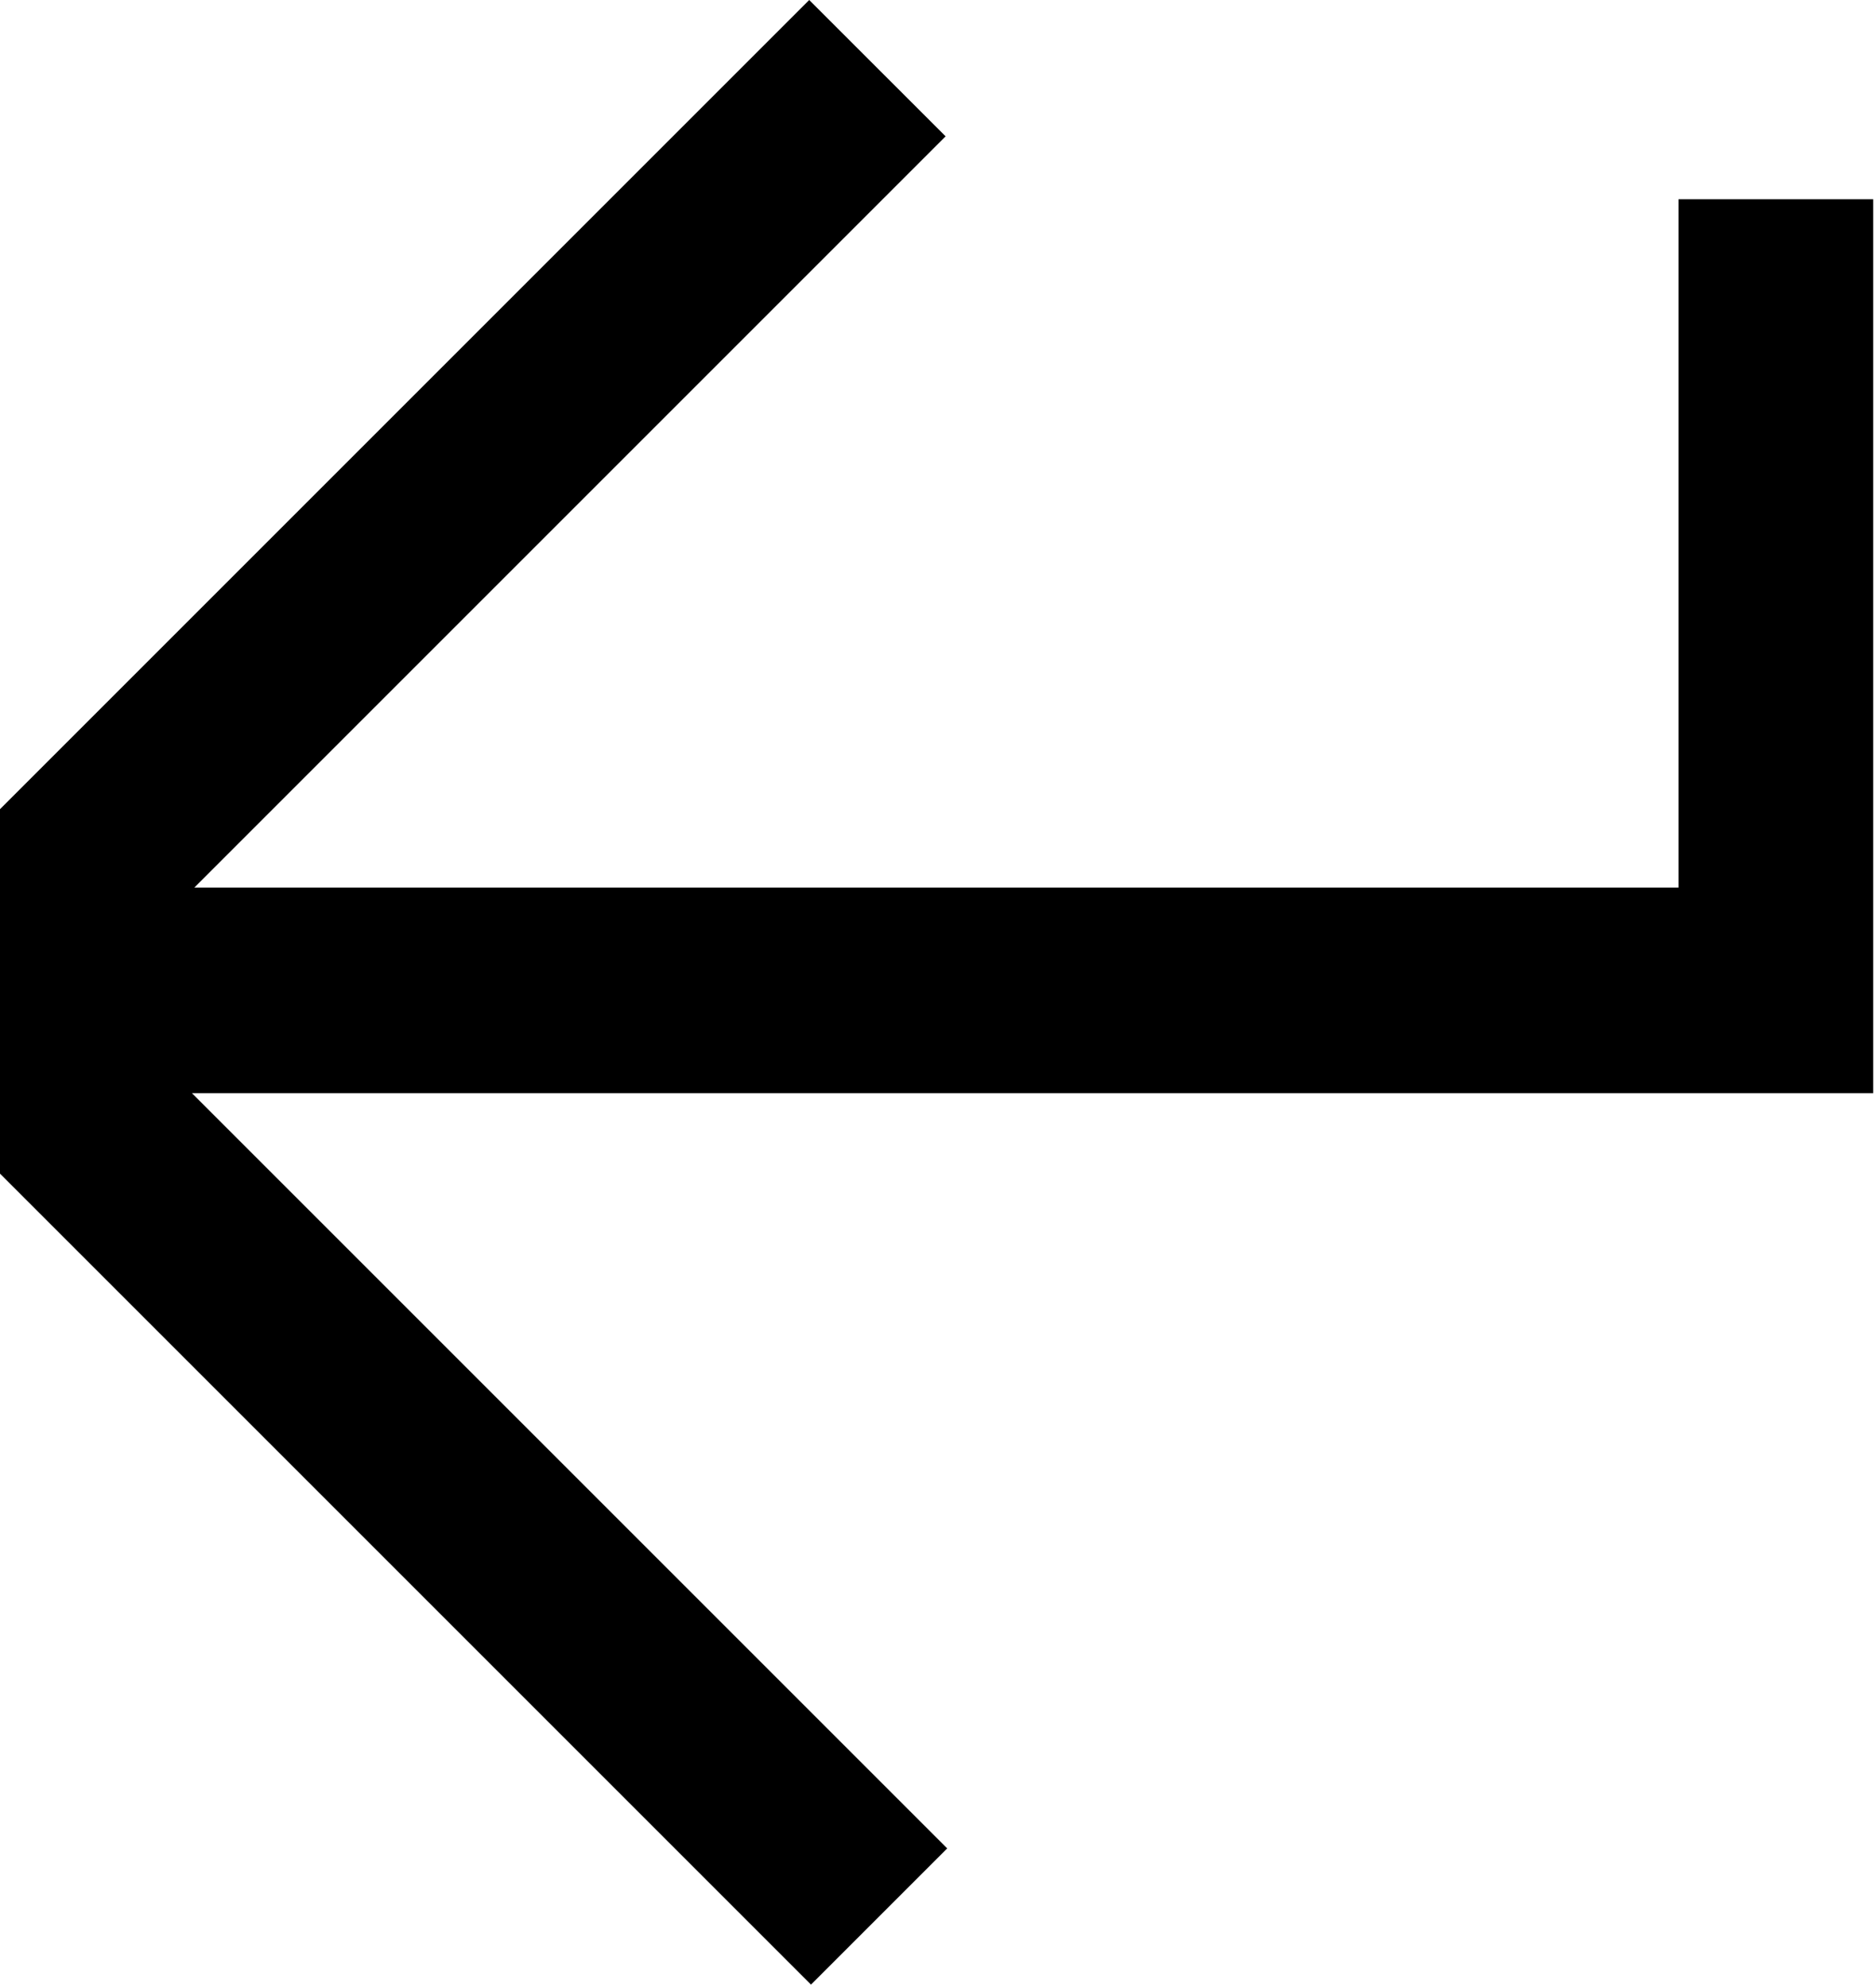 <?xml version="1.0" encoding="UTF-8" standalone="no"?><!DOCTYPE svg PUBLIC "-//W3C//DTD SVG 1.1//EN" "http://www.w3.org/Graphics/SVG/1.1/DTD/svg11.dtd"><svg width="100%" height="100%" viewBox="0 0 169 179" version="1.1" xmlns="http://www.w3.org/2000/svg" xmlns:xlink="http://www.w3.org/1999/xlink" xml:space="preserve" xmlns:serif="http://www.serif.com/" style="fill-rule:evenodd;clip-rule:evenodd;stroke-linejoin:round;stroke-miterlimit:2;"><path d="M151.206,17.951l17.544,0l-0,80.527l-151.462,-0l68.042,68.041l-12.271,12.271l-73.059,-73.059l-0,-32.835l72.896,-72.896l12.289,12.283l-67.673,67.673l133.694,-0l-0,-62.005Z"/></svg>